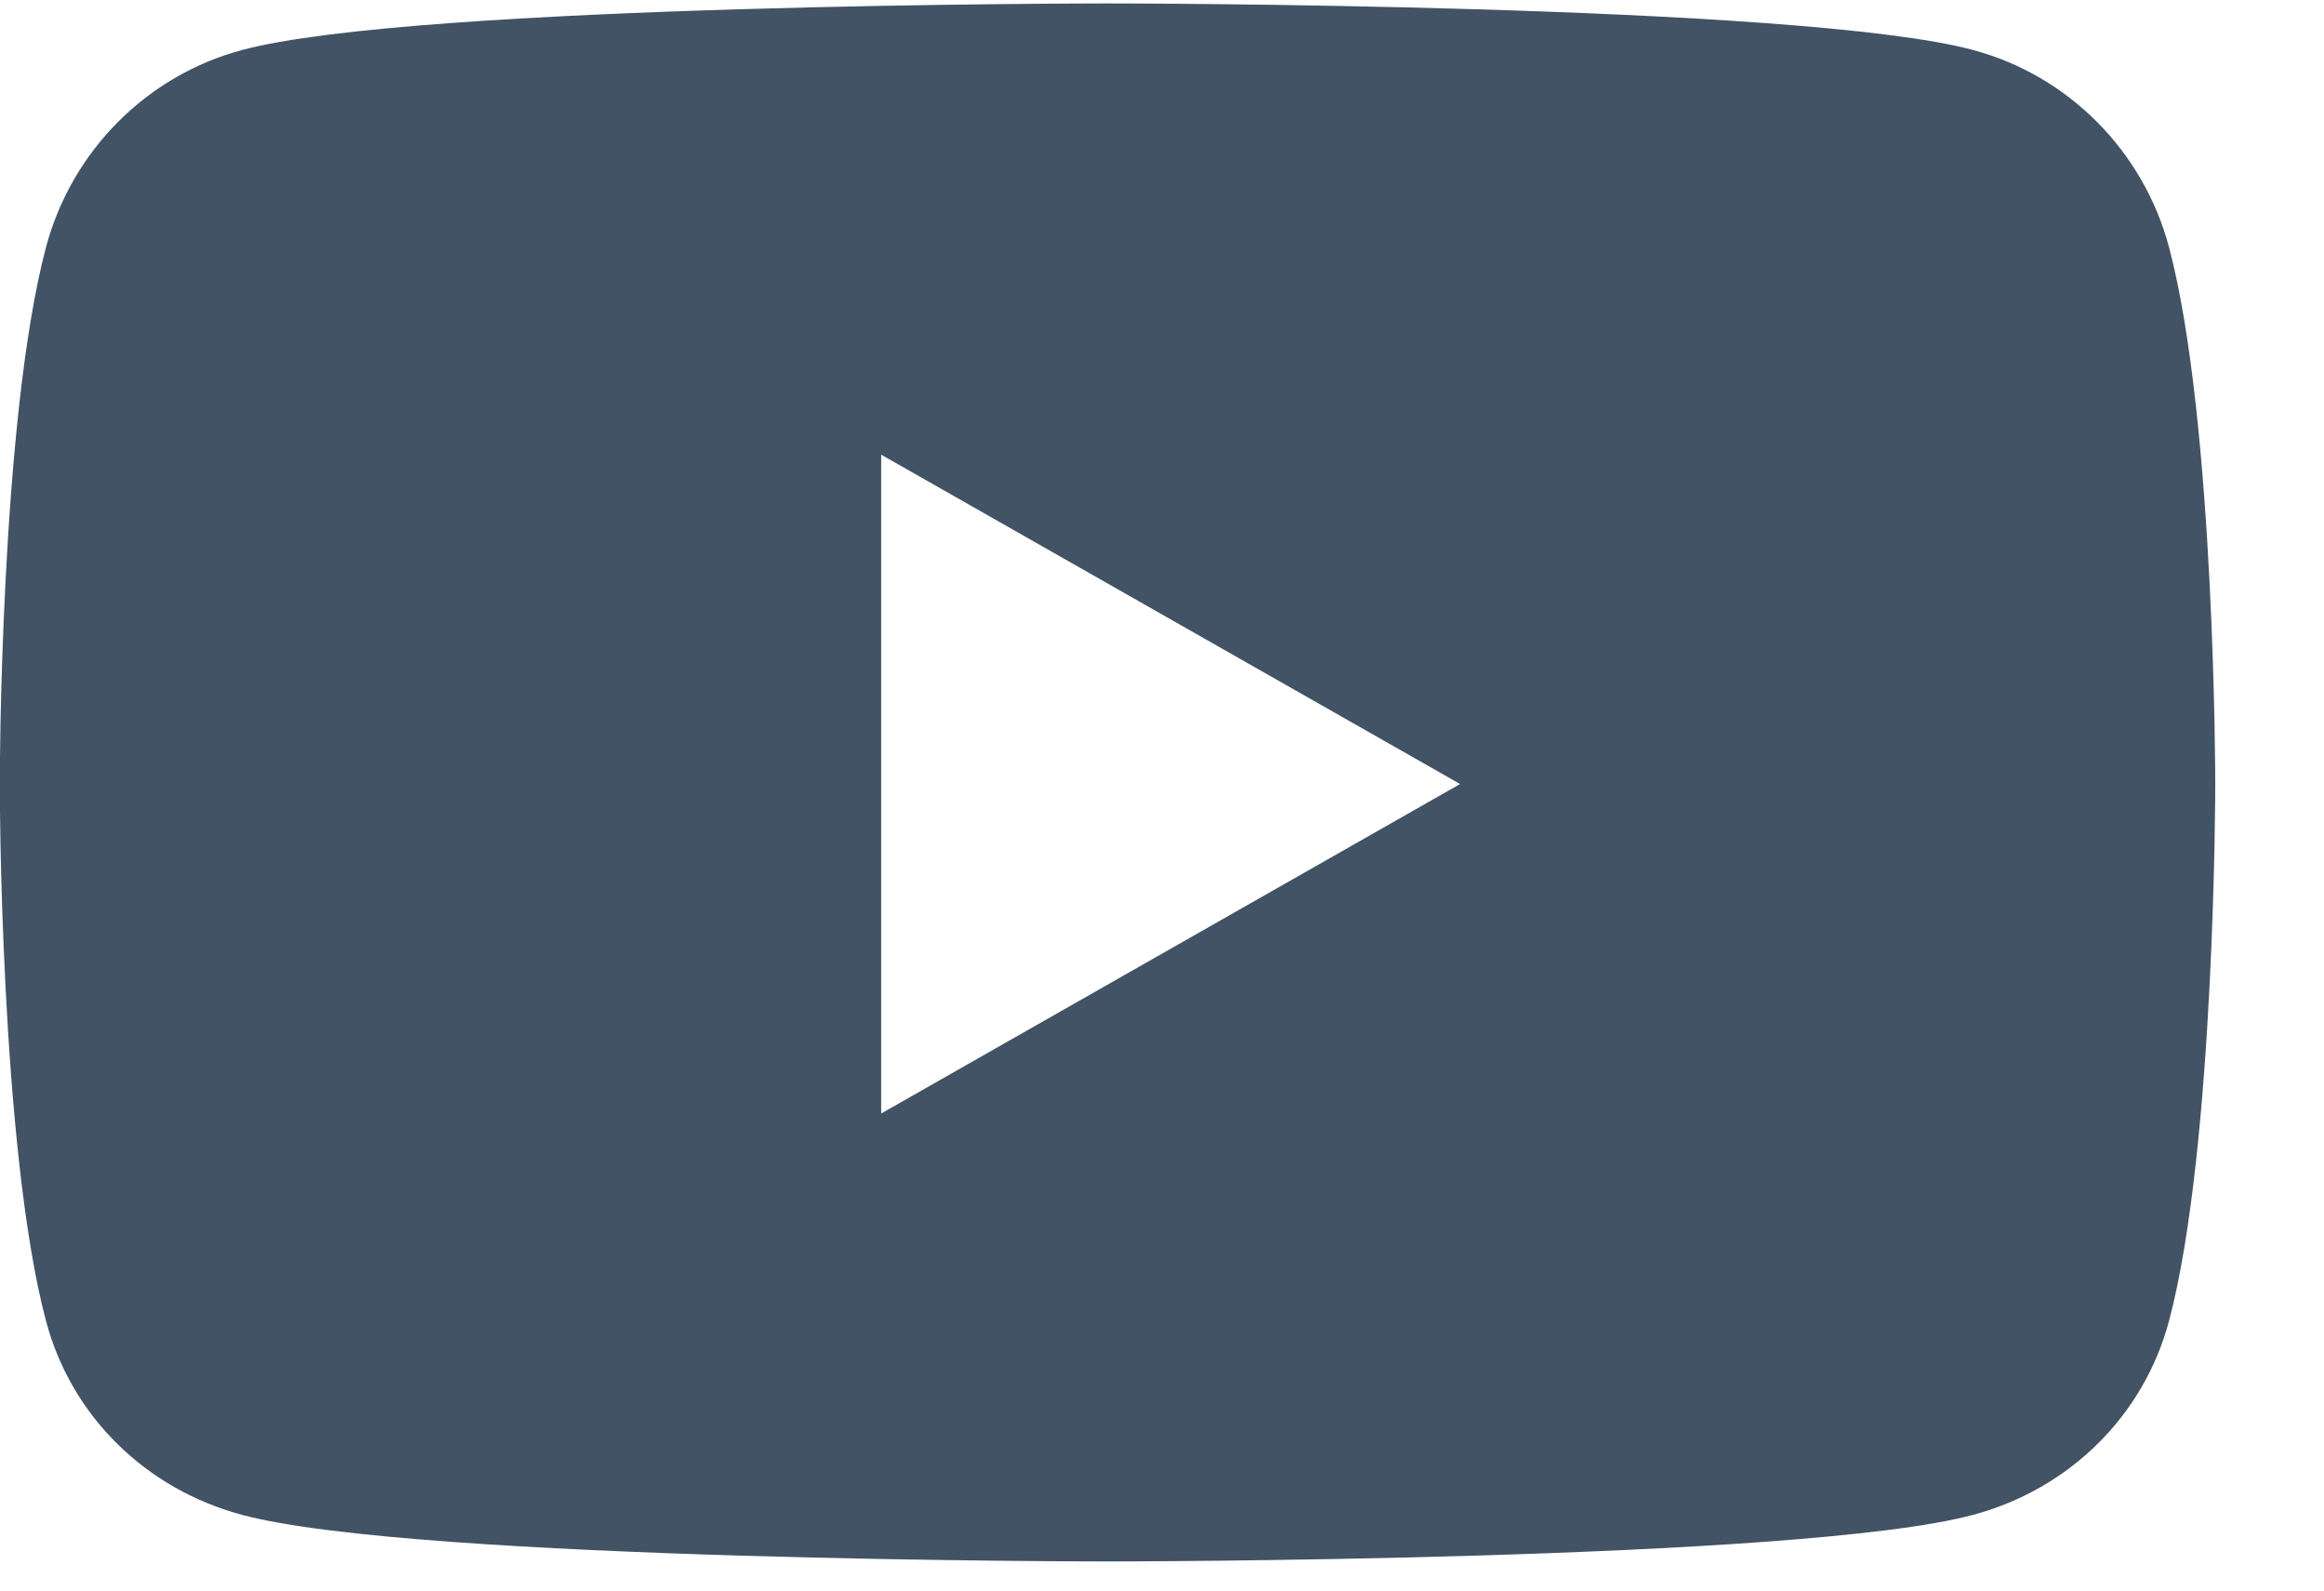 <?xml version="1.0" encoding="UTF-8"?>
<svg width="19px" height="13px" viewBox="0 0 19 13" version="1.1" xmlns="http://www.w3.org/2000/svg" xmlns:xlink="http://www.w3.org/1999/xlink">
    <title>youtube-brands-solid</title>
    <g id="Symbols" stroke="none" stroke-width="1" fill="none" fill-rule="evenodd">
        <g id="Footer" transform="translate(-1325, -37)" fill="#415364" fill-rule="nonzero">
            <g id="Group-27" transform="translate(0, -0)">
                <g id="Group-42" transform="translate(1230.446, 34)">
                    <g id="youtube-brands-solid" transform="translate(94.552, 3.028)">
                        <path d="M17.735,1.993 C17.526,1.207 16.913,0.59 16.134,0.381 C14.721,0 9.057,0 9.057,0 C9.057,0 3.393,0 1.98,0.381 C1.2,0.59 0.587,1.207 0.378,1.993 C0,3.416 0,6.38 0,6.38 C0,6.38 0,9.345 0.378,10.768 C0.587,11.554 1.2,12.144 1.98,12.353 C3.393,12.734 9.057,12.734 9.057,12.734 C9.057,12.734 14.721,12.734 16.134,12.353 C16.913,12.144 17.526,11.551 17.735,10.768 C18.113,9.345 18.113,6.38 18.113,6.38 C18.113,6.38 18.113,3.416 17.735,1.993 L17.735,1.993 Z M7.206,9.073 L7.206,3.688 L11.939,6.38 L7.206,9.073 L7.206,9.073 Z" id="Shape"></path>
                    </g>
                </g>
            </g>
        </g>
    </g>
</svg>